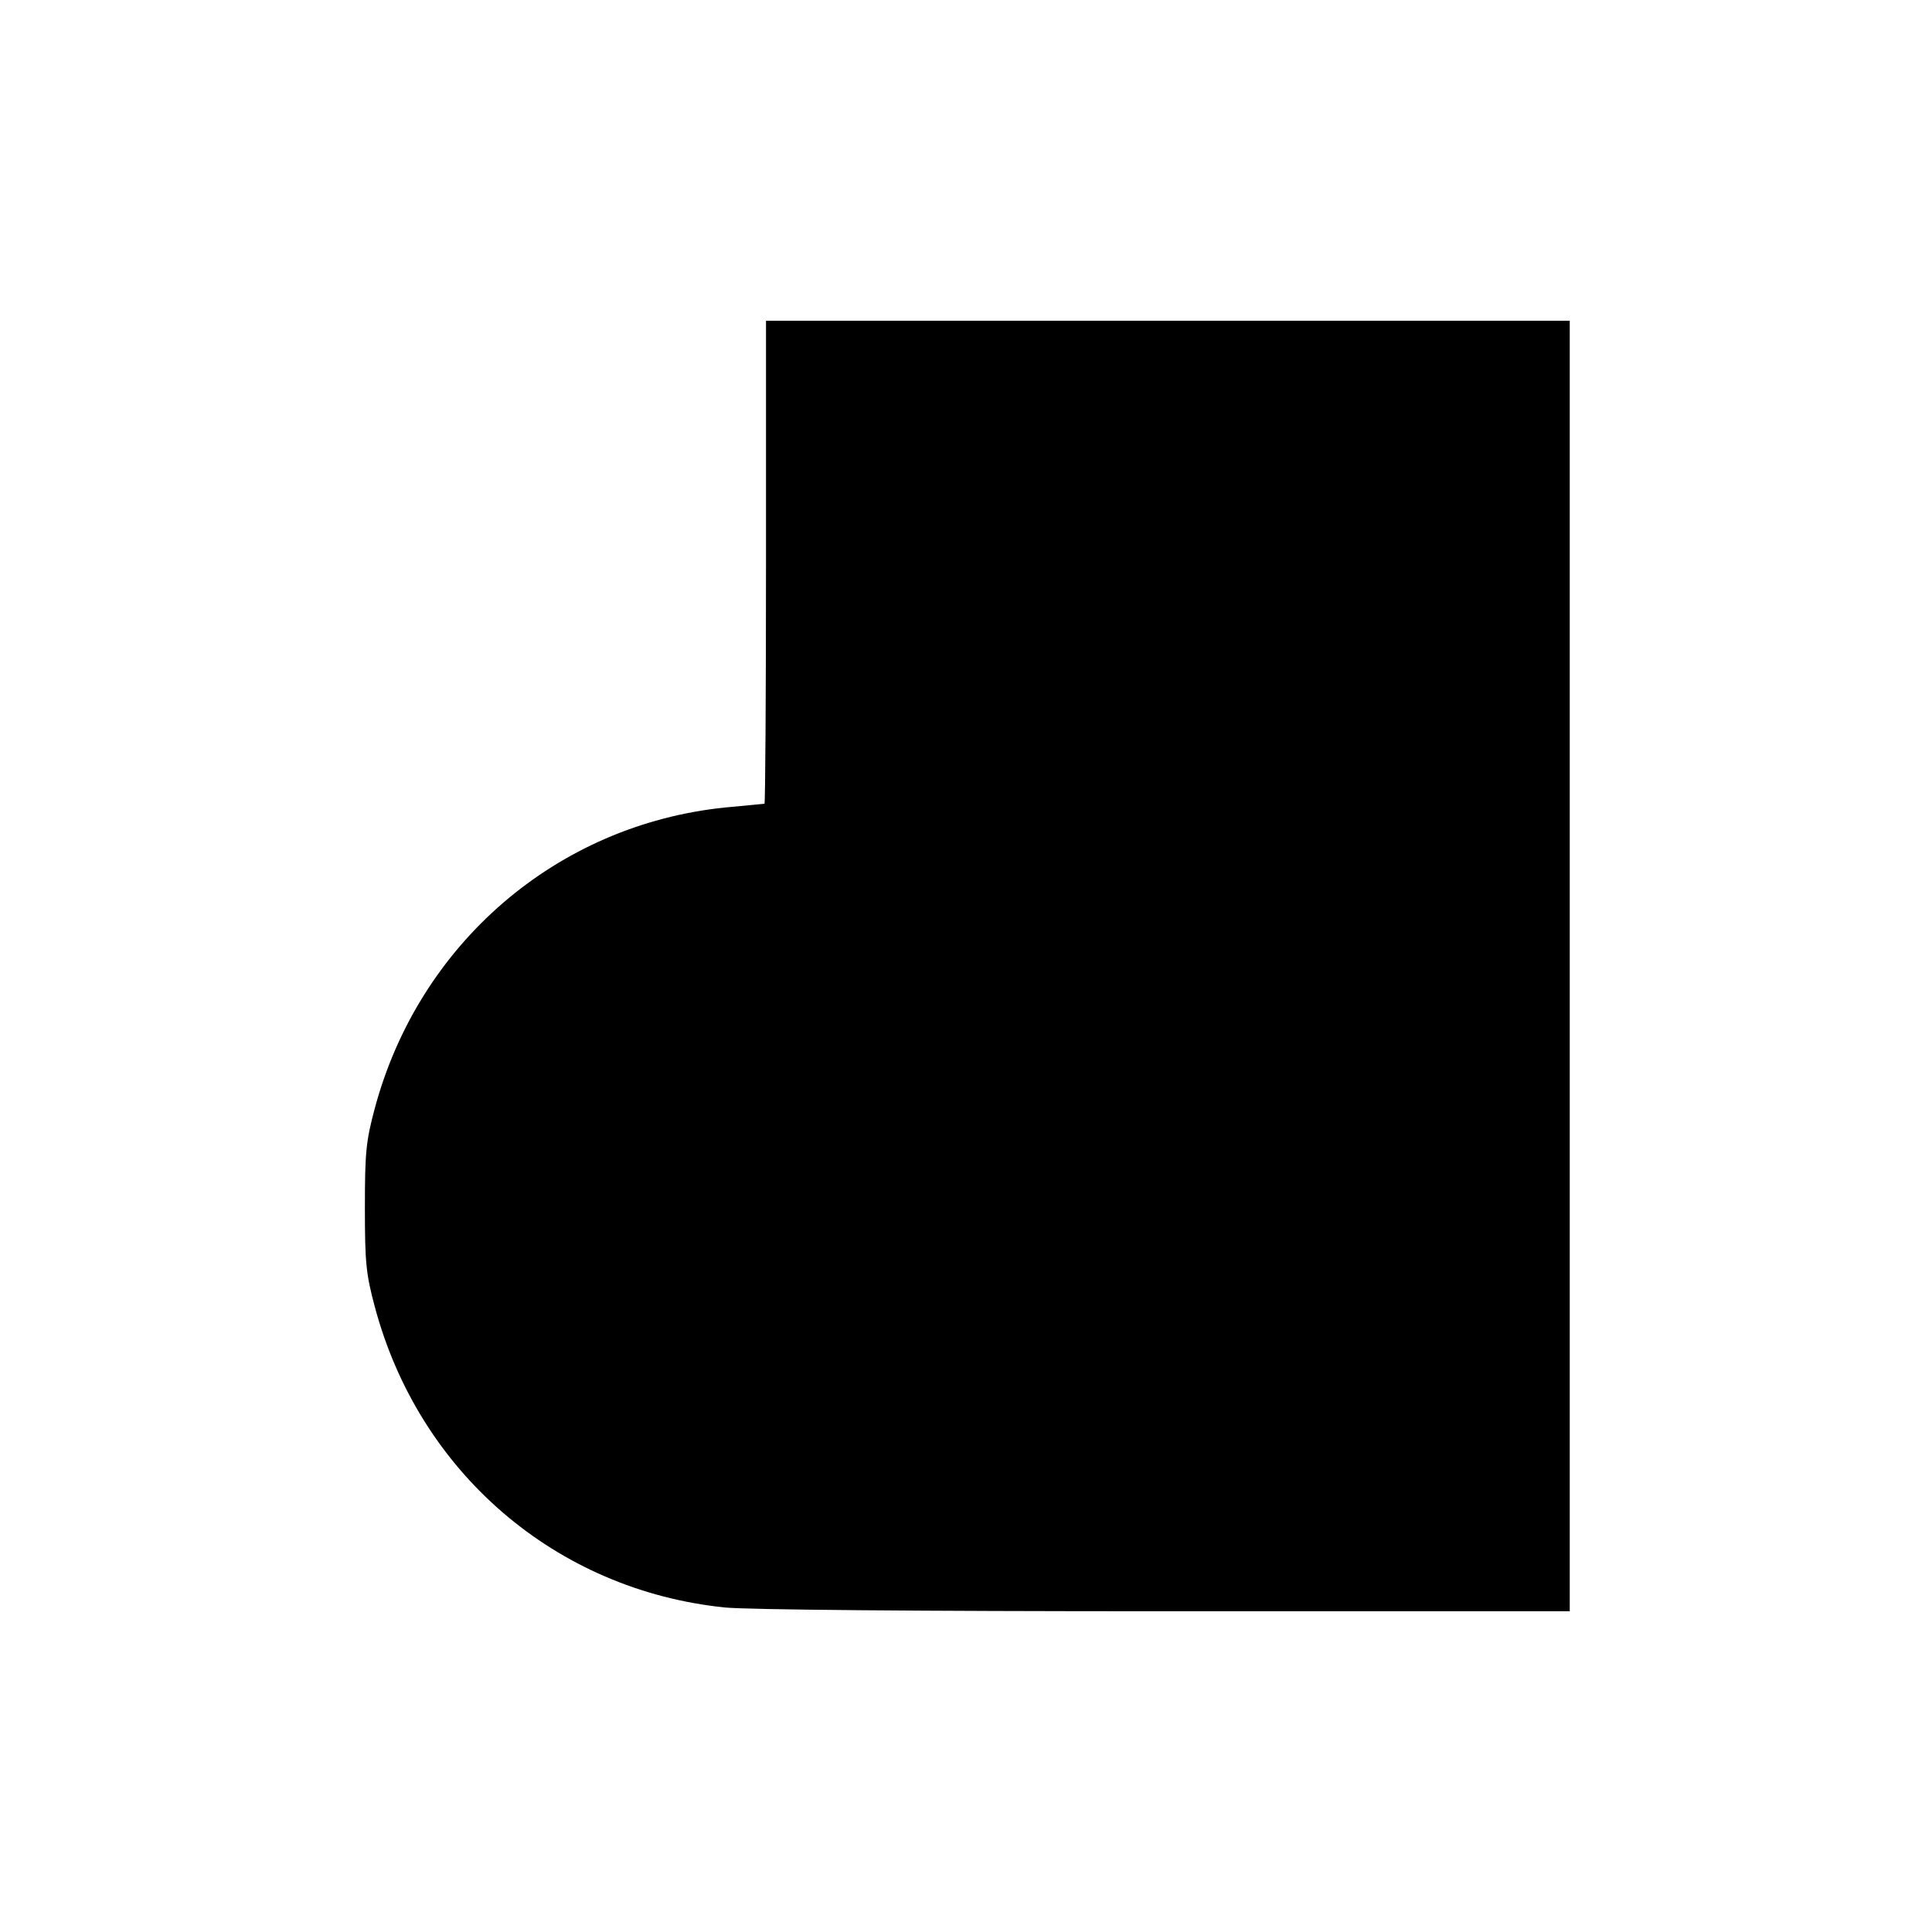 <?xml version="1.0" standalone="no"?>
<!DOCTYPE svg PUBLIC "-//W3C//DTD SVG 20010904//EN"
 "http://www.w3.org/TR/2001/REC-SVG-20010904/DTD/svg10.dtd">
<svg version="1.0" xmlns="http://www.w3.org/2000/svg"
 width="512pt" height="512pt" viewBox="0 0 512 512"
 preserveAspectRatio="xMidYMid meet">
<g transform="translate(0,512) scale(0.1,-0.1)"
fill="#000000" stroke="none">
<path d="M2030 3630 c0 -352 -2 -640 -4 -640 -2 0 -49 -5 -105 -10 -446 -46
-811 -361 -928 -798 -23 -86 -26 -116 -26 -262 0 -146 3 -176 26 -262 117
-440 480 -752 928 -798 63 -6 502 -10 1170 -10 l1069 0 0 1710 0 1710 -1065 0
-1065 0 0 -640z"/>
</g>
</svg>
